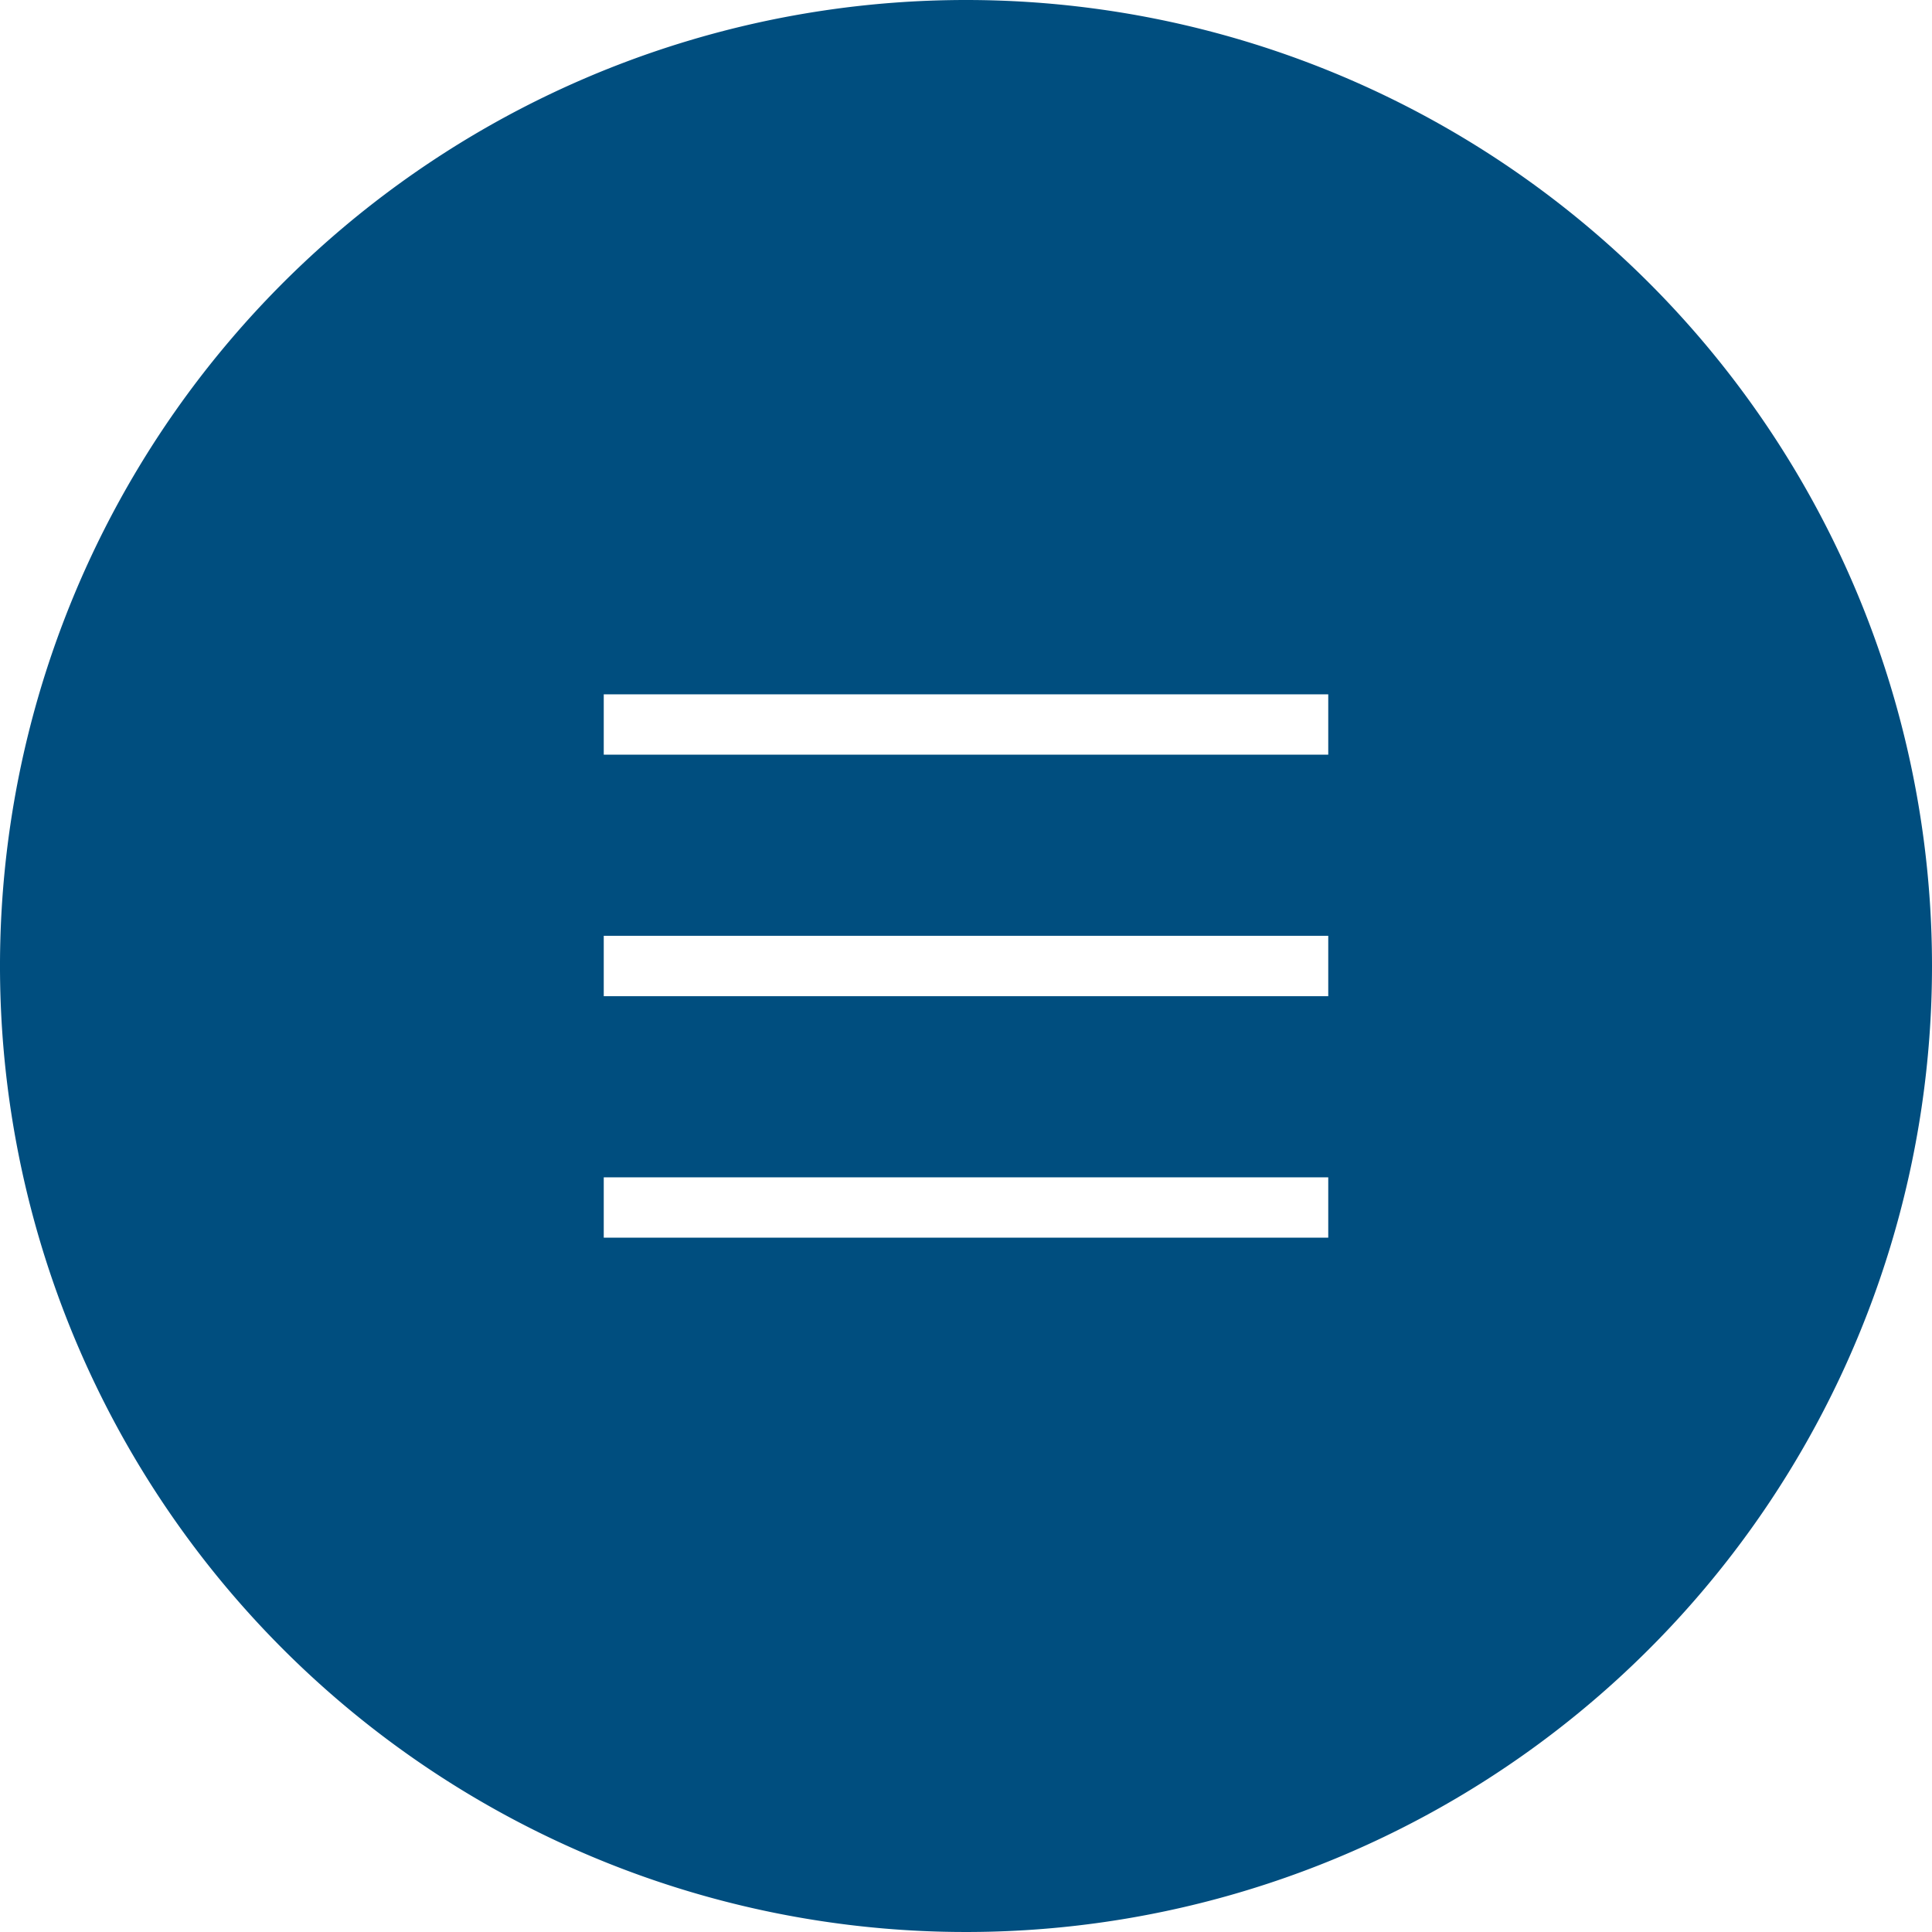 <svg id="Layer_1" data-name="Layer 1" xmlns="http://www.w3.org/2000/svg" viewBox="0 0 64 64">
  <defs>
    <style>
      .cls-1 {
        fill: #004e7f;
      }
    </style>
  </defs>
  <title>276b3a30-b4d0-4519-9b2b-eb04b1e8022e</title>
  <path class="cls-1" d="M32,0A32,32,0,1,0,64,32,32,32,0,0,0,32,0ZM44,41H20V39H44v2Zm0-8H20V31H44v2Zm0-8H20V23H44v2Z"/>
</svg>
